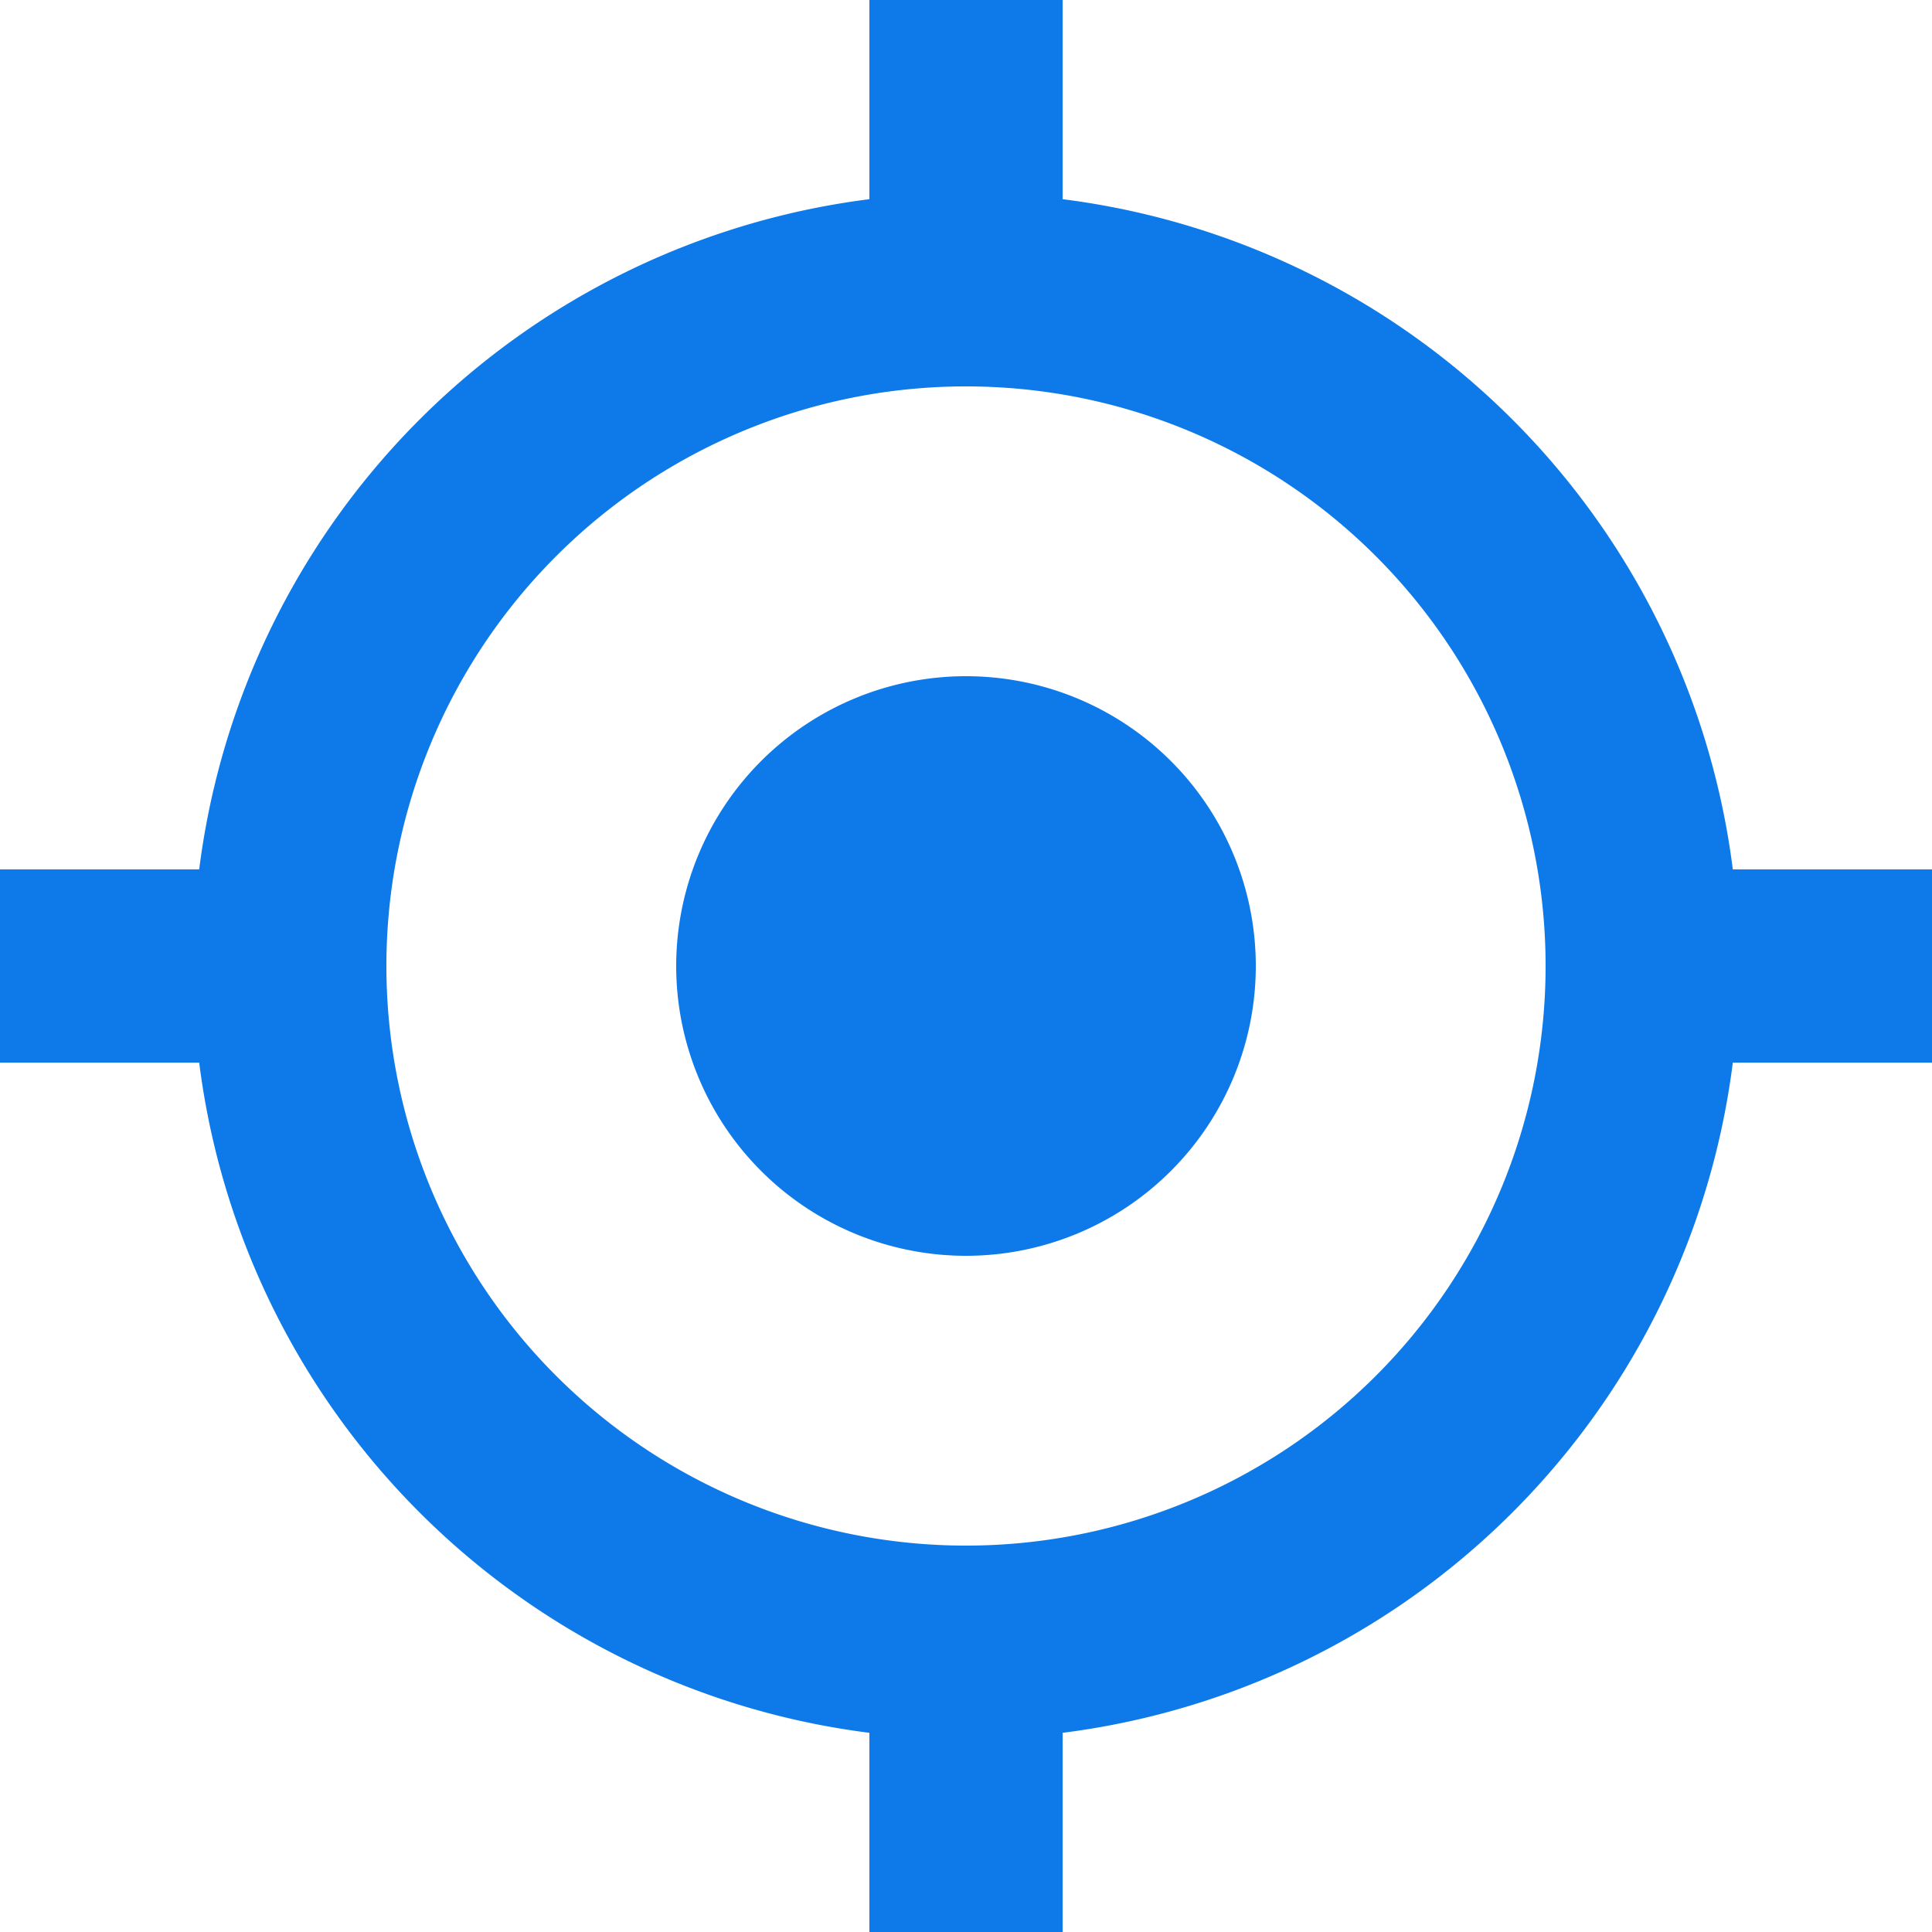 <svg width="60" height="60" fill="none" xmlns="http://www.w3.org/2000/svg"><path d="M53.814 33A24.012 24.012 0 0133 53.814V60h-6v-6.186A24.012 24.012 0 016.186 33H0v-6h6.186A24.012 24.012 0 0127 6.186V0h6v6.186A24.012 24.012 0 0153.814 27H60v6h-6.186zM30 48a18 18 0 100-36 18 18 0 000 36zm0-9a9 9 0 100-18 9 9 0 000 18z" fill="#0E7AE9"/></svg>